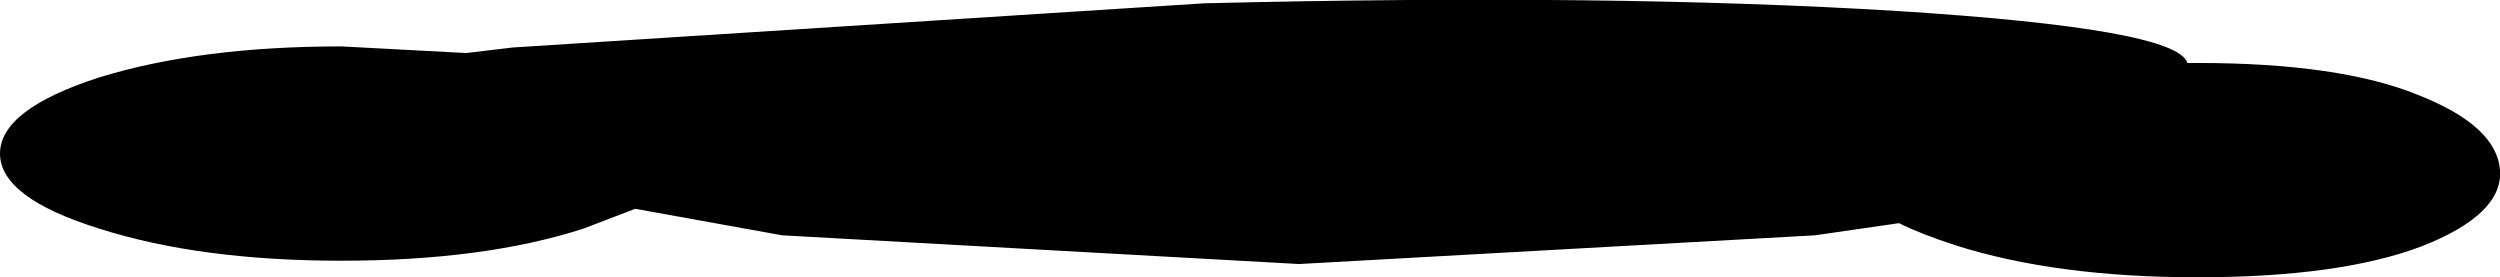 <?xml version="1.0" encoding="UTF-8" standalone="no"?>
<svg xmlns:xlink="http://www.w3.org/1999/xlink" height="12.55px" width="113.15px" xmlns="http://www.w3.org/2000/svg">
  <g transform="matrix(1.0, 0.0, 0.0, 1.0, 56.55, 7.3)">
    <path d="M42.9 -4.45 Q49.35 -4.45 52.9 -3.0 56.45 -1.6 56.6 0.4 56.75 2.4 53.05 3.85 49.35 5.25 42.9 5.25 36.5 5.25 31.95 3.8 30.4 3.3 29.4 2.8 L25.6 3.35 2.25 4.65 -21.15 3.35 -27.8 2.15 -30.15 3.05 Q-34.65 4.5 -41.1 4.5 -47.5 4.5 -52.05 3.05 -56.55 1.65 -56.55 -0.35 -56.55 -2.35 -52.05 -3.8 -47.5 -5.2 -41.1 -5.2 L-35.45 -4.9 -33.35 -5.15 -2.05 -7.15 Q16.35 -7.6 29.35 -6.8 42.0 -6.0 42.45 -4.45 L42.9 -4.45" fill="#000000" fill-rule="evenodd" stroke="none"/>
  </g>
</svg>
